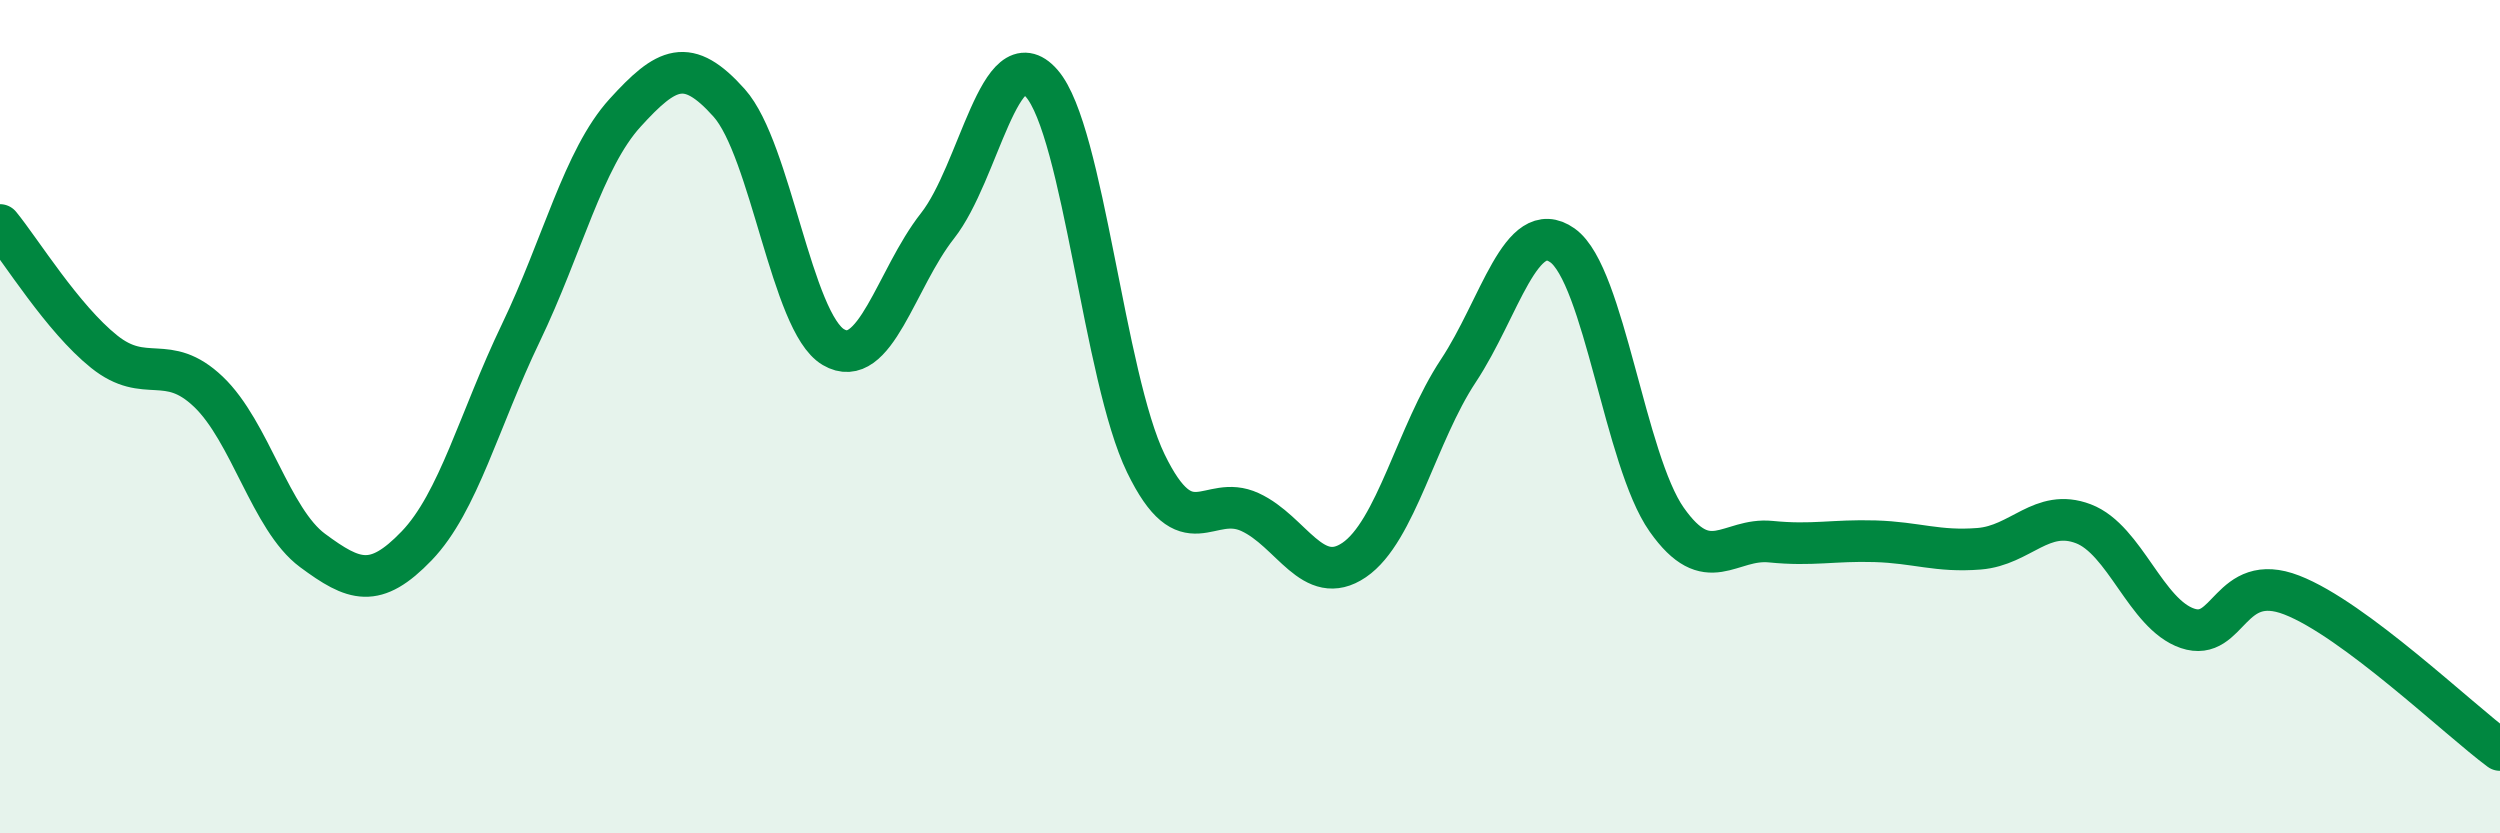
    <svg width="60" height="20" viewBox="0 0 60 20" xmlns="http://www.w3.org/2000/svg">
      <path
        d="M 0,5.4 C 0.5,6.01 1.5,7.64 2.5,8.44 C 3.5,9.24 4,8.45 5,9.4 C 6,10.35 6.5,12.47 7.5,13.21 C 8.5,13.95 9,14.14 10,13.1 C 11,12.06 11.5,10.07 12.5,7.99 C 13.5,5.91 14,3.81 15,2.71 C 16,1.61 16.5,1.35 17.5,2.47 C 18.5,3.59 19,7.74 20,8.33 C 21,8.92 21.5,6.69 22.5,5.42 C 23.5,4.15 24,0.86 25,2 C 26,3.14 26.5,9.06 27.5,11.12 C 28.5,13.18 29,11.83 30,12.29 C 31,12.75 31.5,14.12 32.5,13.44 C 33.5,12.76 34,10.41 35,8.9 C 36,7.39 36.5,5.18 37.5,5.89 C 38.5,6.6 39,11.05 40,12.47 C 41,13.89 41.5,12.9 42.5,13 C 43.5,13.1 44,12.96 45,12.99 C 46,13.02 46.5,13.25 47.5,13.17 C 48.5,13.09 49,12.19 50,12.57 C 51,12.95 51.5,14.74 52.5,15.08 C 53.5,15.42 53.5,13.7 55,14.28 C 56.5,14.86 59,17.26 60,18L60 20L0 20Z"
        fill="#008740"
        opacity="0.1"
        stroke-linecap="round"
        stroke-linejoin="round"
      />
      <path
        d="M 0,5.4 C 0.5,6.01 1.5,7.64 2.5,8.44 C 3.5,9.24 4,8.45 5,9.4 C 6,10.35 6.5,12.47 7.5,13.21 C 8.5,13.95 9,14.14 10,13.1 C 11,12.06 11.5,10.07 12.5,7.99 C 13.5,5.91 14,3.81 15,2.71 C 16,1.61 16.5,1.35 17.5,2.47 C 18.5,3.59 19,7.74 20,8.33 C 21,8.92 21.5,6.69 22.5,5.42 C 23.5,4.15 24,0.86 25,2 C 26,3.14 26.5,9.06 27.5,11.12 C 28.5,13.18 29,11.83 30,12.29 C 31,12.75 31.5,14.12 32.5,13.44 C 33.5,12.76 34,10.41 35,8.9 C 36,7.39 36.5,5.18 37.5,5.89 C 38.5,6.6 39,11.05 40,12.47 C 41,13.89 41.5,12.9 42.5,13 C 43.5,13.1 44,12.96 45,12.99 C 46,13.02 46.5,13.25 47.5,13.17 C 48.5,13.09 49,12.19 50,12.57 C 51,12.95 51.5,14.74 52.5,15.08 C 53.5,15.42 53.5,13.7 55,14.28 C 56.5,14.86 59,17.26 60,18"
        stroke="#008740"
        stroke-width="1"
        fill="none"
        stroke-linecap="round"
        stroke-linejoin="round"
      />
    </svg>
  